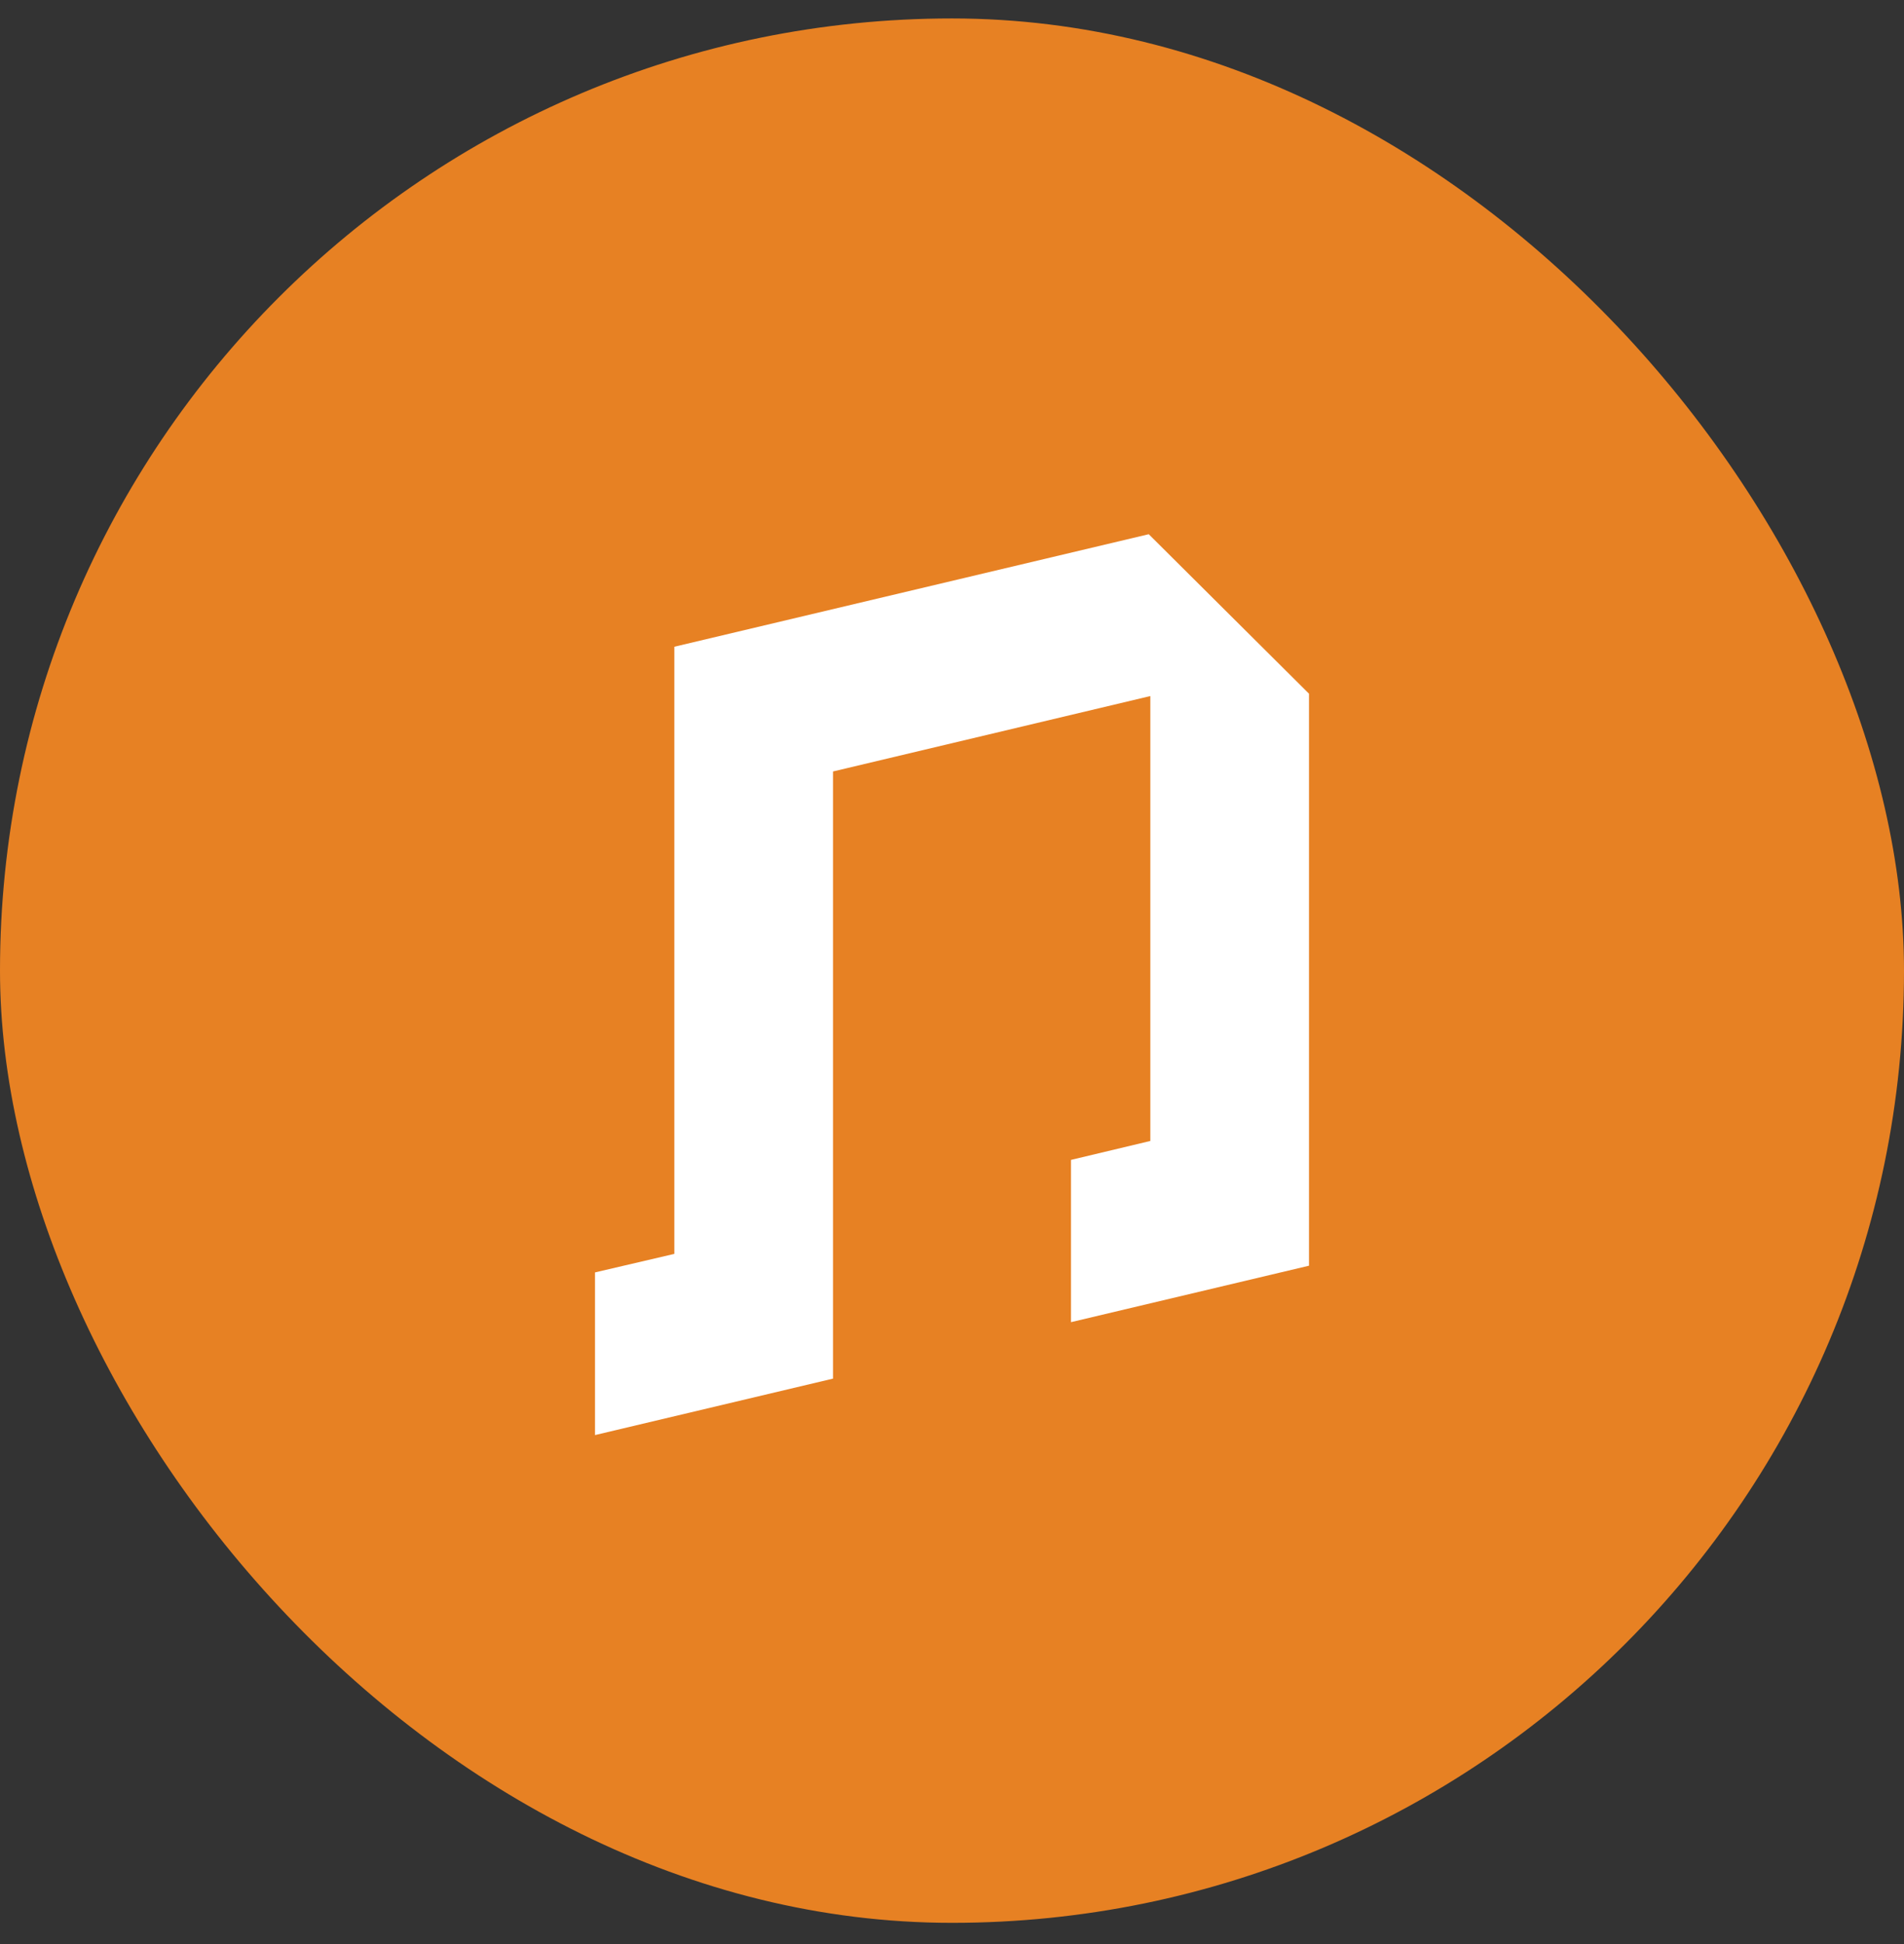 <svg width="48" height="49" viewBox="0 0 48 49" fill="none" xmlns="http://www.w3.org/2000/svg">
<rect x="0" y="0" width="48" height="49" fill="#333333" stroke="none"/>
<rect y="0.465" width="48" height="48" rx="24" fill="#E78123"/>
<path d="M17 16.301V31.604L15 32.071V36.171L21 34.748V19.445L29 17.544V28.758L27 29.235V33.325L33 31.902V17.485L28.96 13.465L17 16.301Z" fill="white"/>
</svg>
